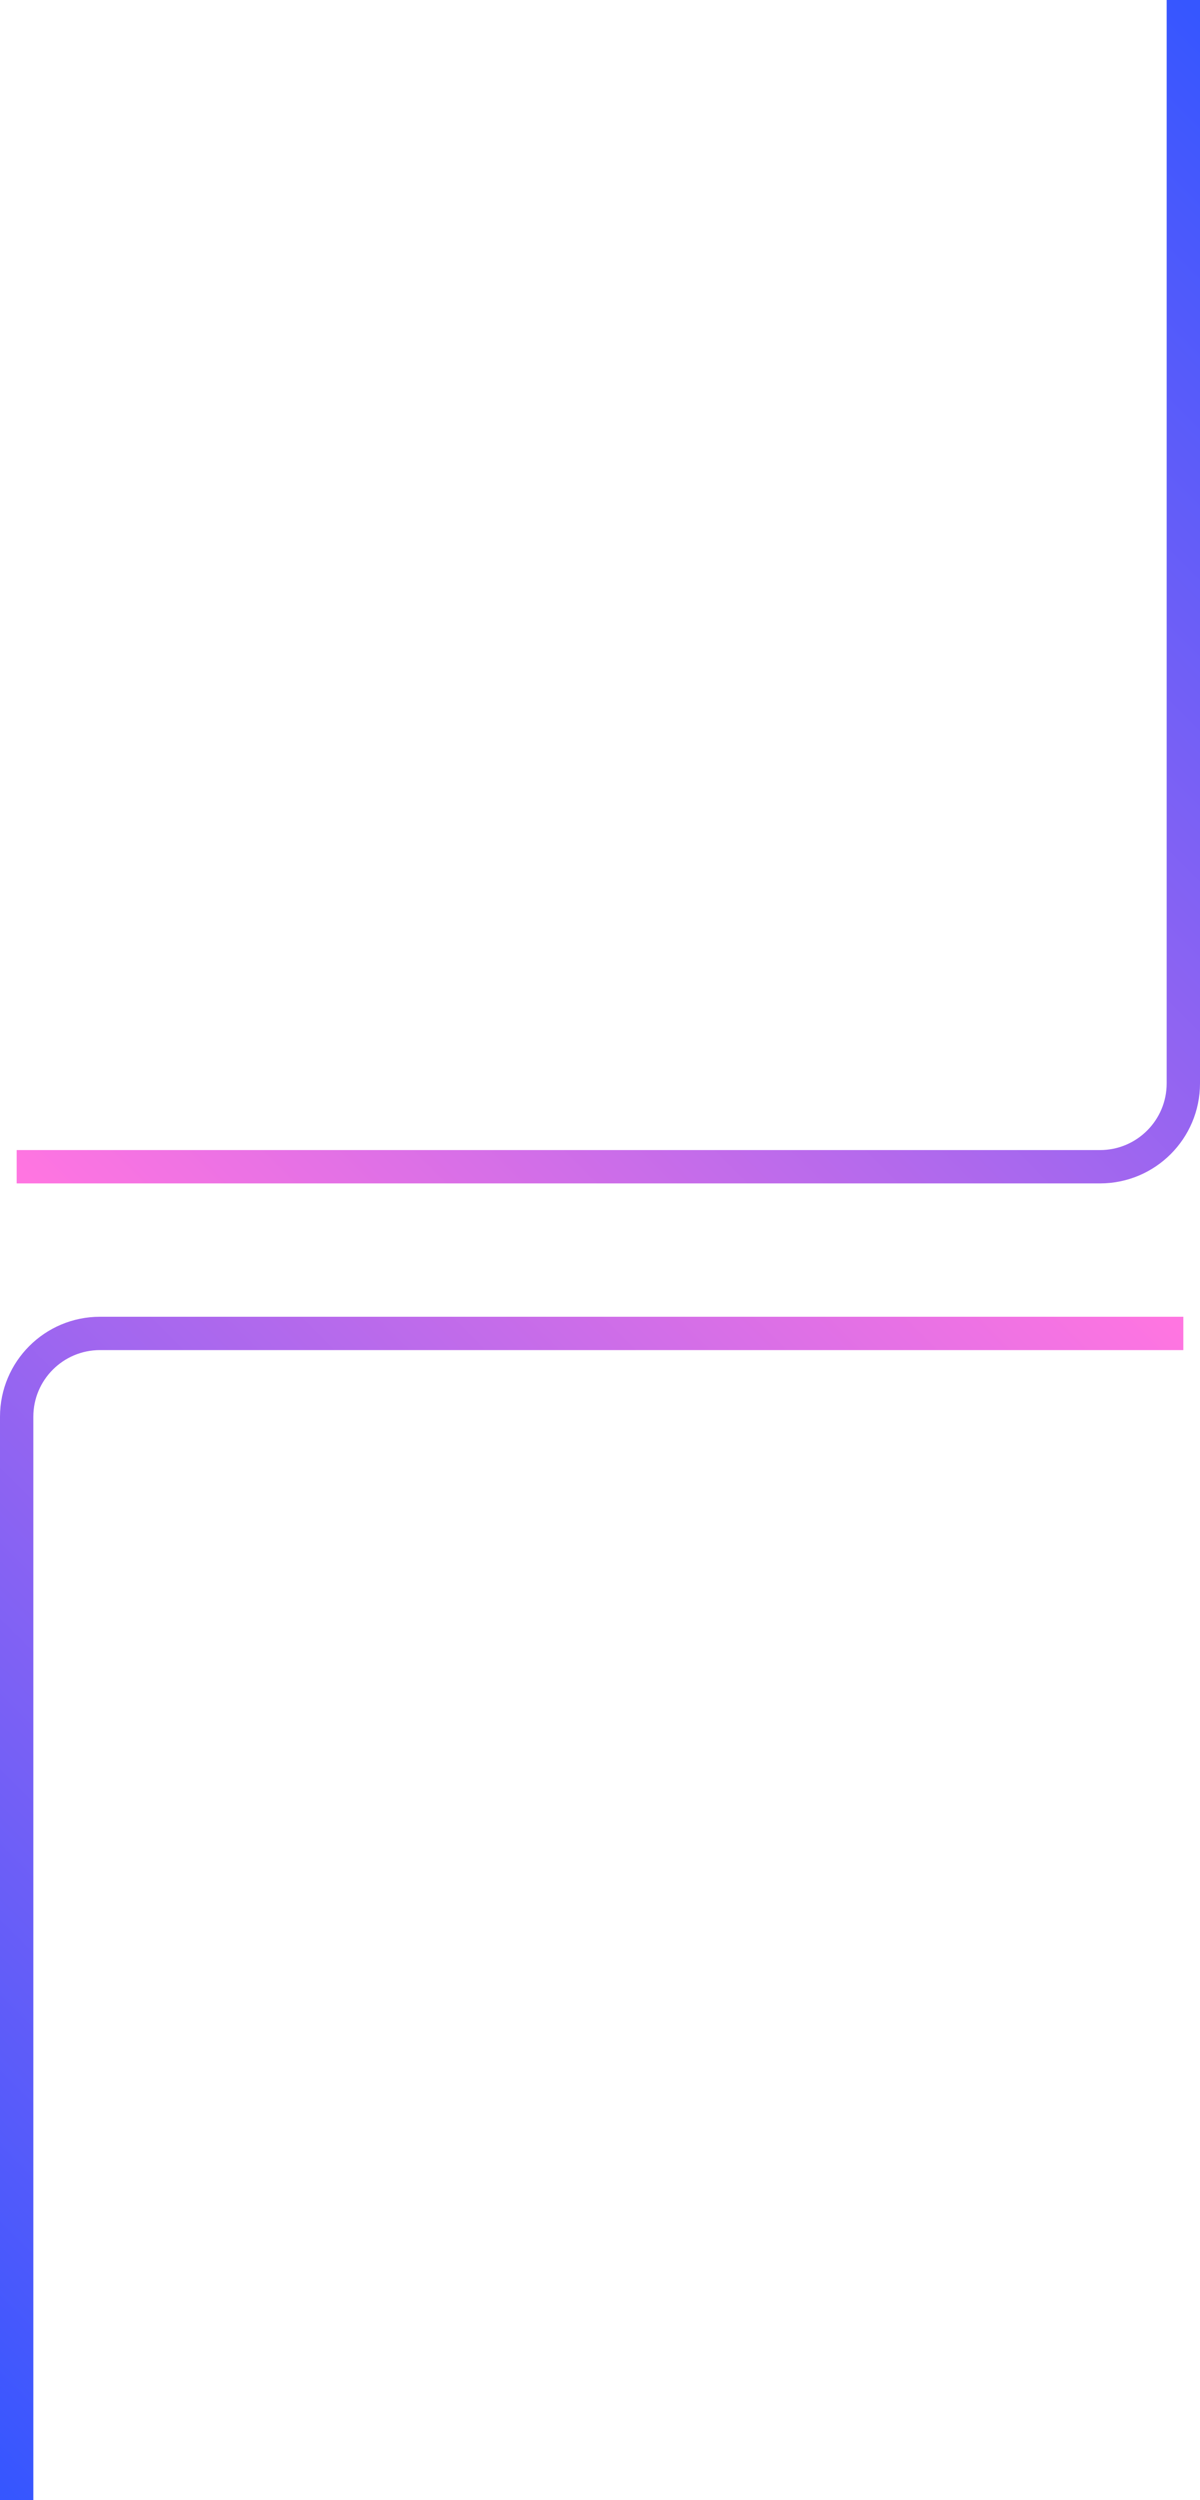 <?xml version="1.0" encoding="UTF-8"?> <svg xmlns="http://www.w3.org/2000/svg" width="72" height="150" viewBox="0 0 72 150" fill="none"> <path d="M71 0V65C71 67.761 68.761 70 66 70H1" stroke="url(#paint0_linear_70_43)" stroke-width="2"></path> <path d="M1 150V85C1 82.239 3.239 80 6 80H71" stroke="url(#paint1_linear_70_43)" stroke-width="2"></path> <defs> <linearGradient id="paint0_linear_70_43" x1="1" y1="70" x2="71" y2="0" gradientUnits="userSpaceOnUse"> <stop stop-color="#FF75E1"></stop> <stop offset="1" stop-color="#3656FF"></stop> </linearGradient> <linearGradient id="paint1_linear_70_43" x1="71" y1="80" x2="1" y2="150" gradientUnits="userSpaceOnUse"> <stop stop-color="#FF75E1"></stop> <stop offset="1" stop-color="#3656FF"></stop> </linearGradient> </defs> </svg> 